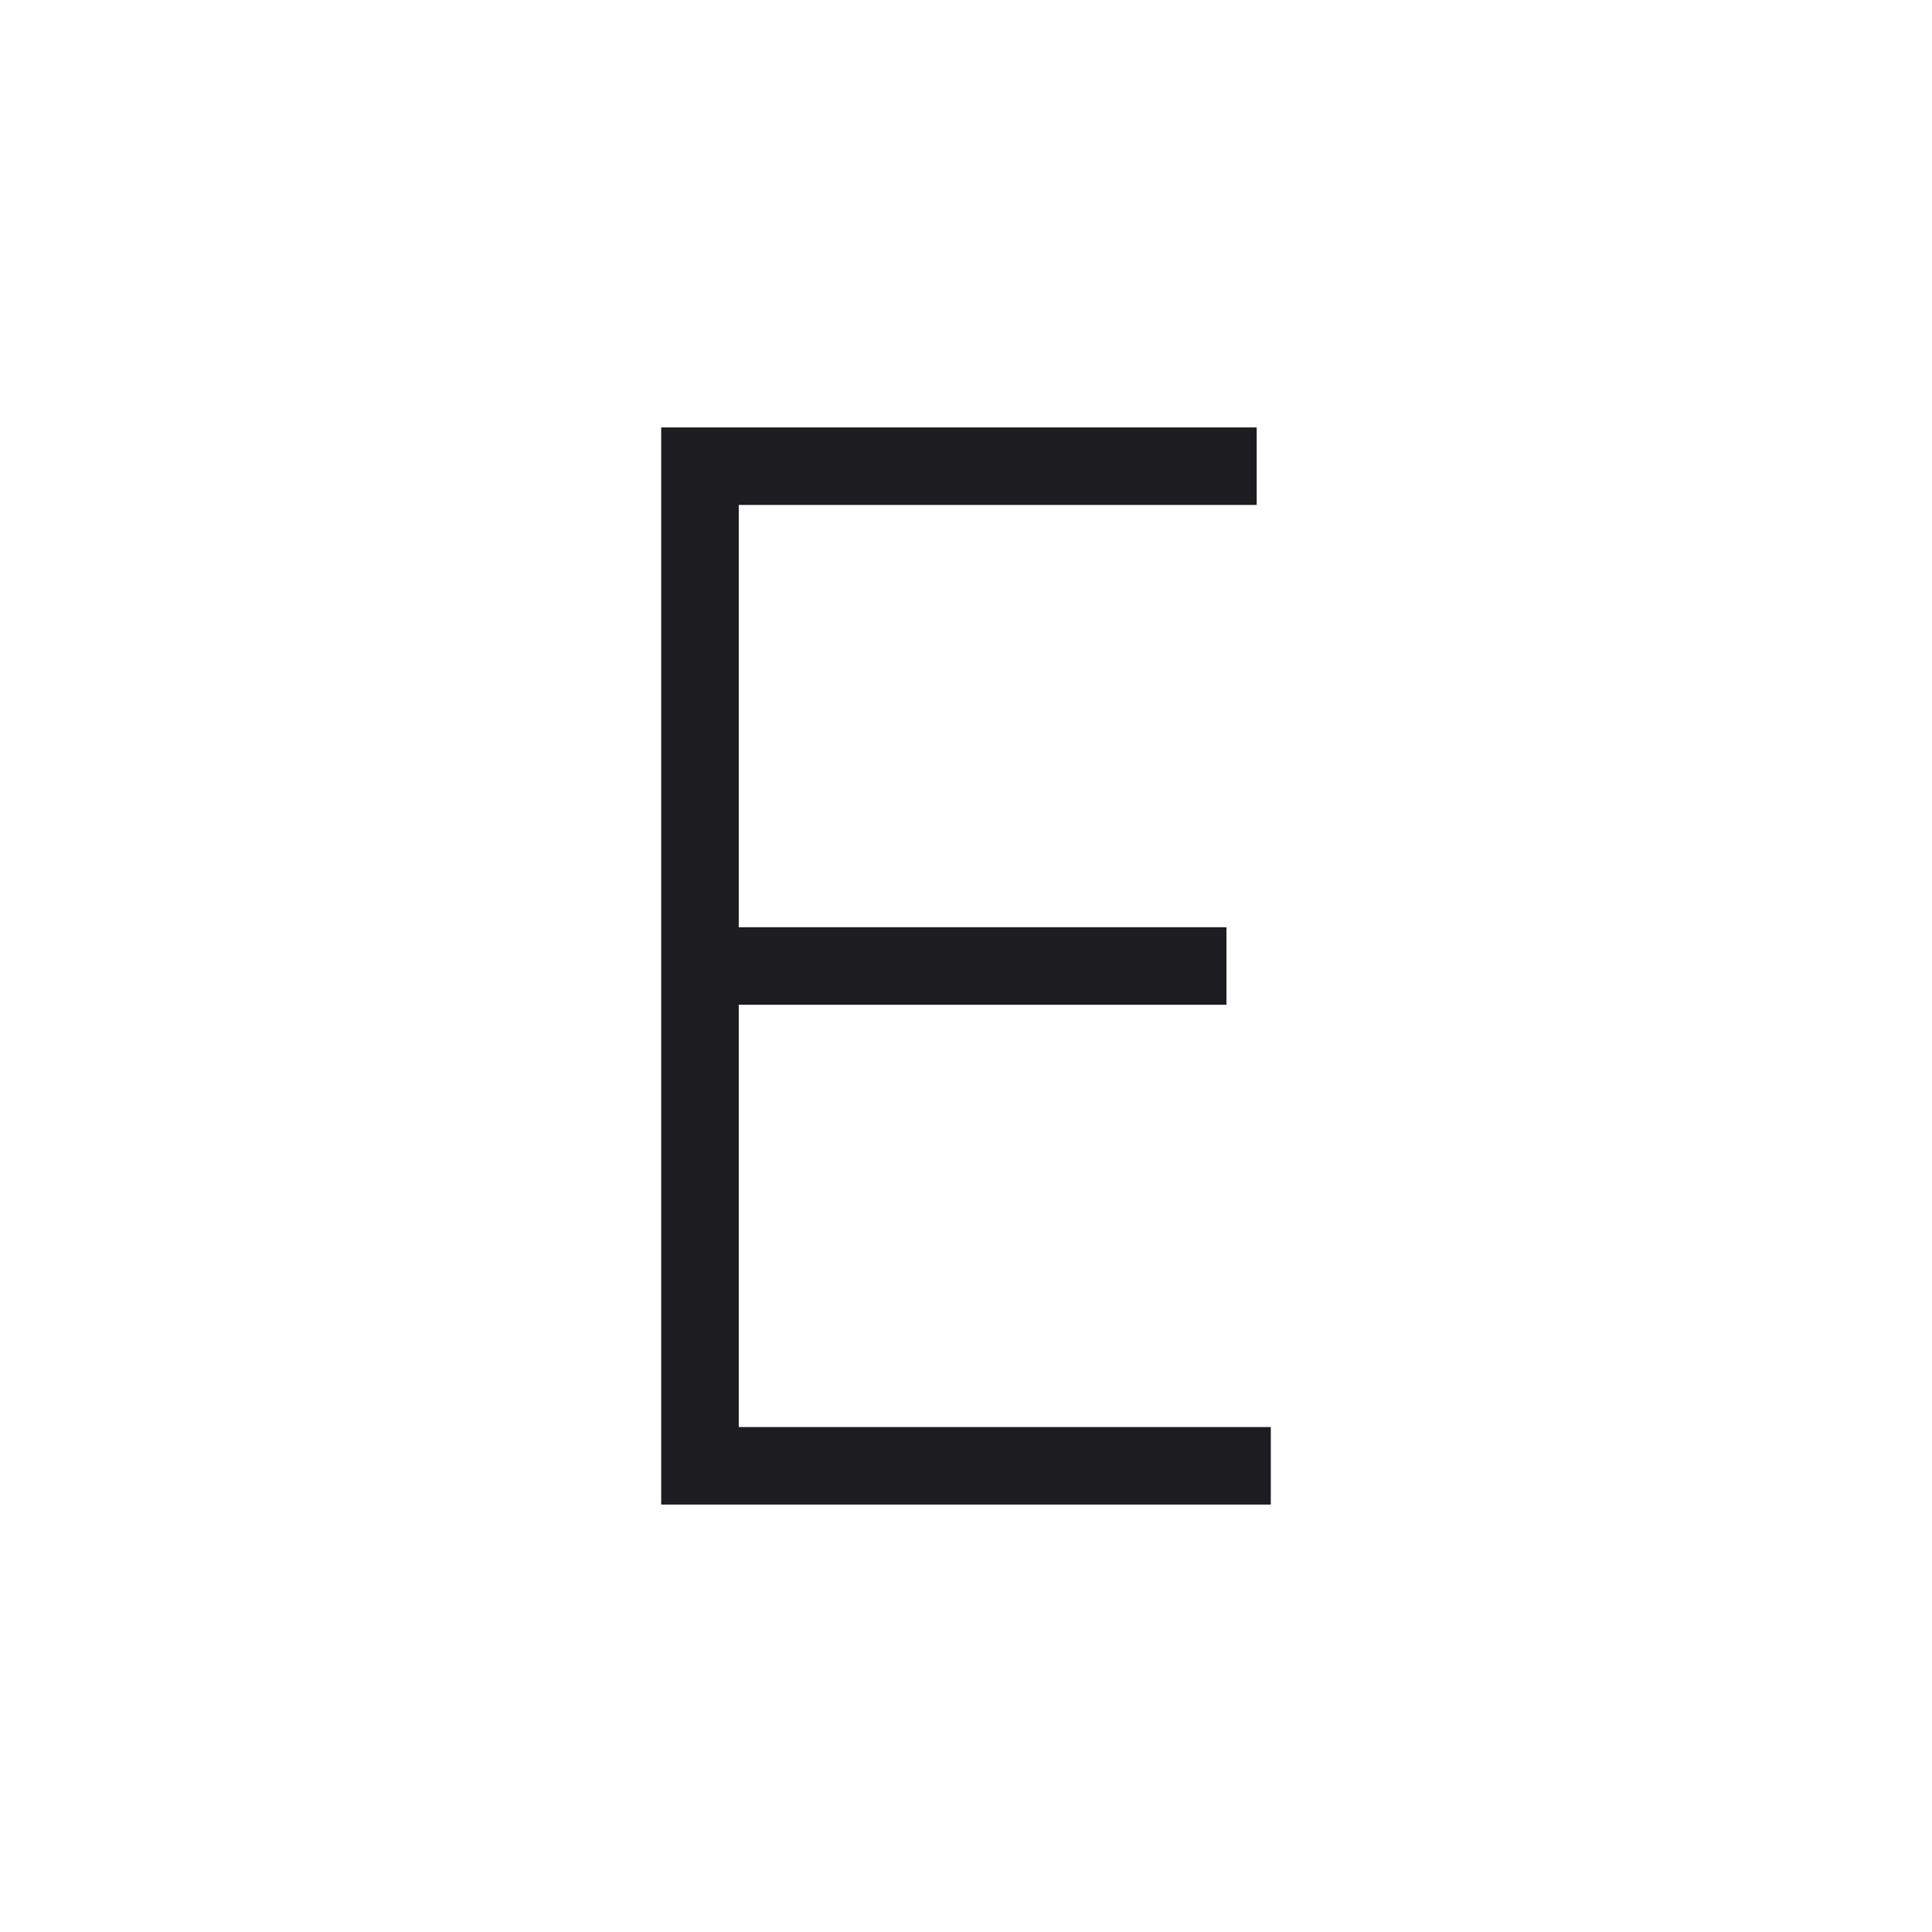 <svg width="64" height="64" viewBox="0 0 64 64" fill="none" xmlns="http://www.w3.org/2000/svg">
<path d="M22.653 49.091V14.909H40.879V15.977H23.722V31.466H39.878V32.534H23.722V48.023H41.347V49.091H22.653Z" fill="#1C1C21" stroke="#1C1C21" stroke-width="1.5"/>
</svg>
